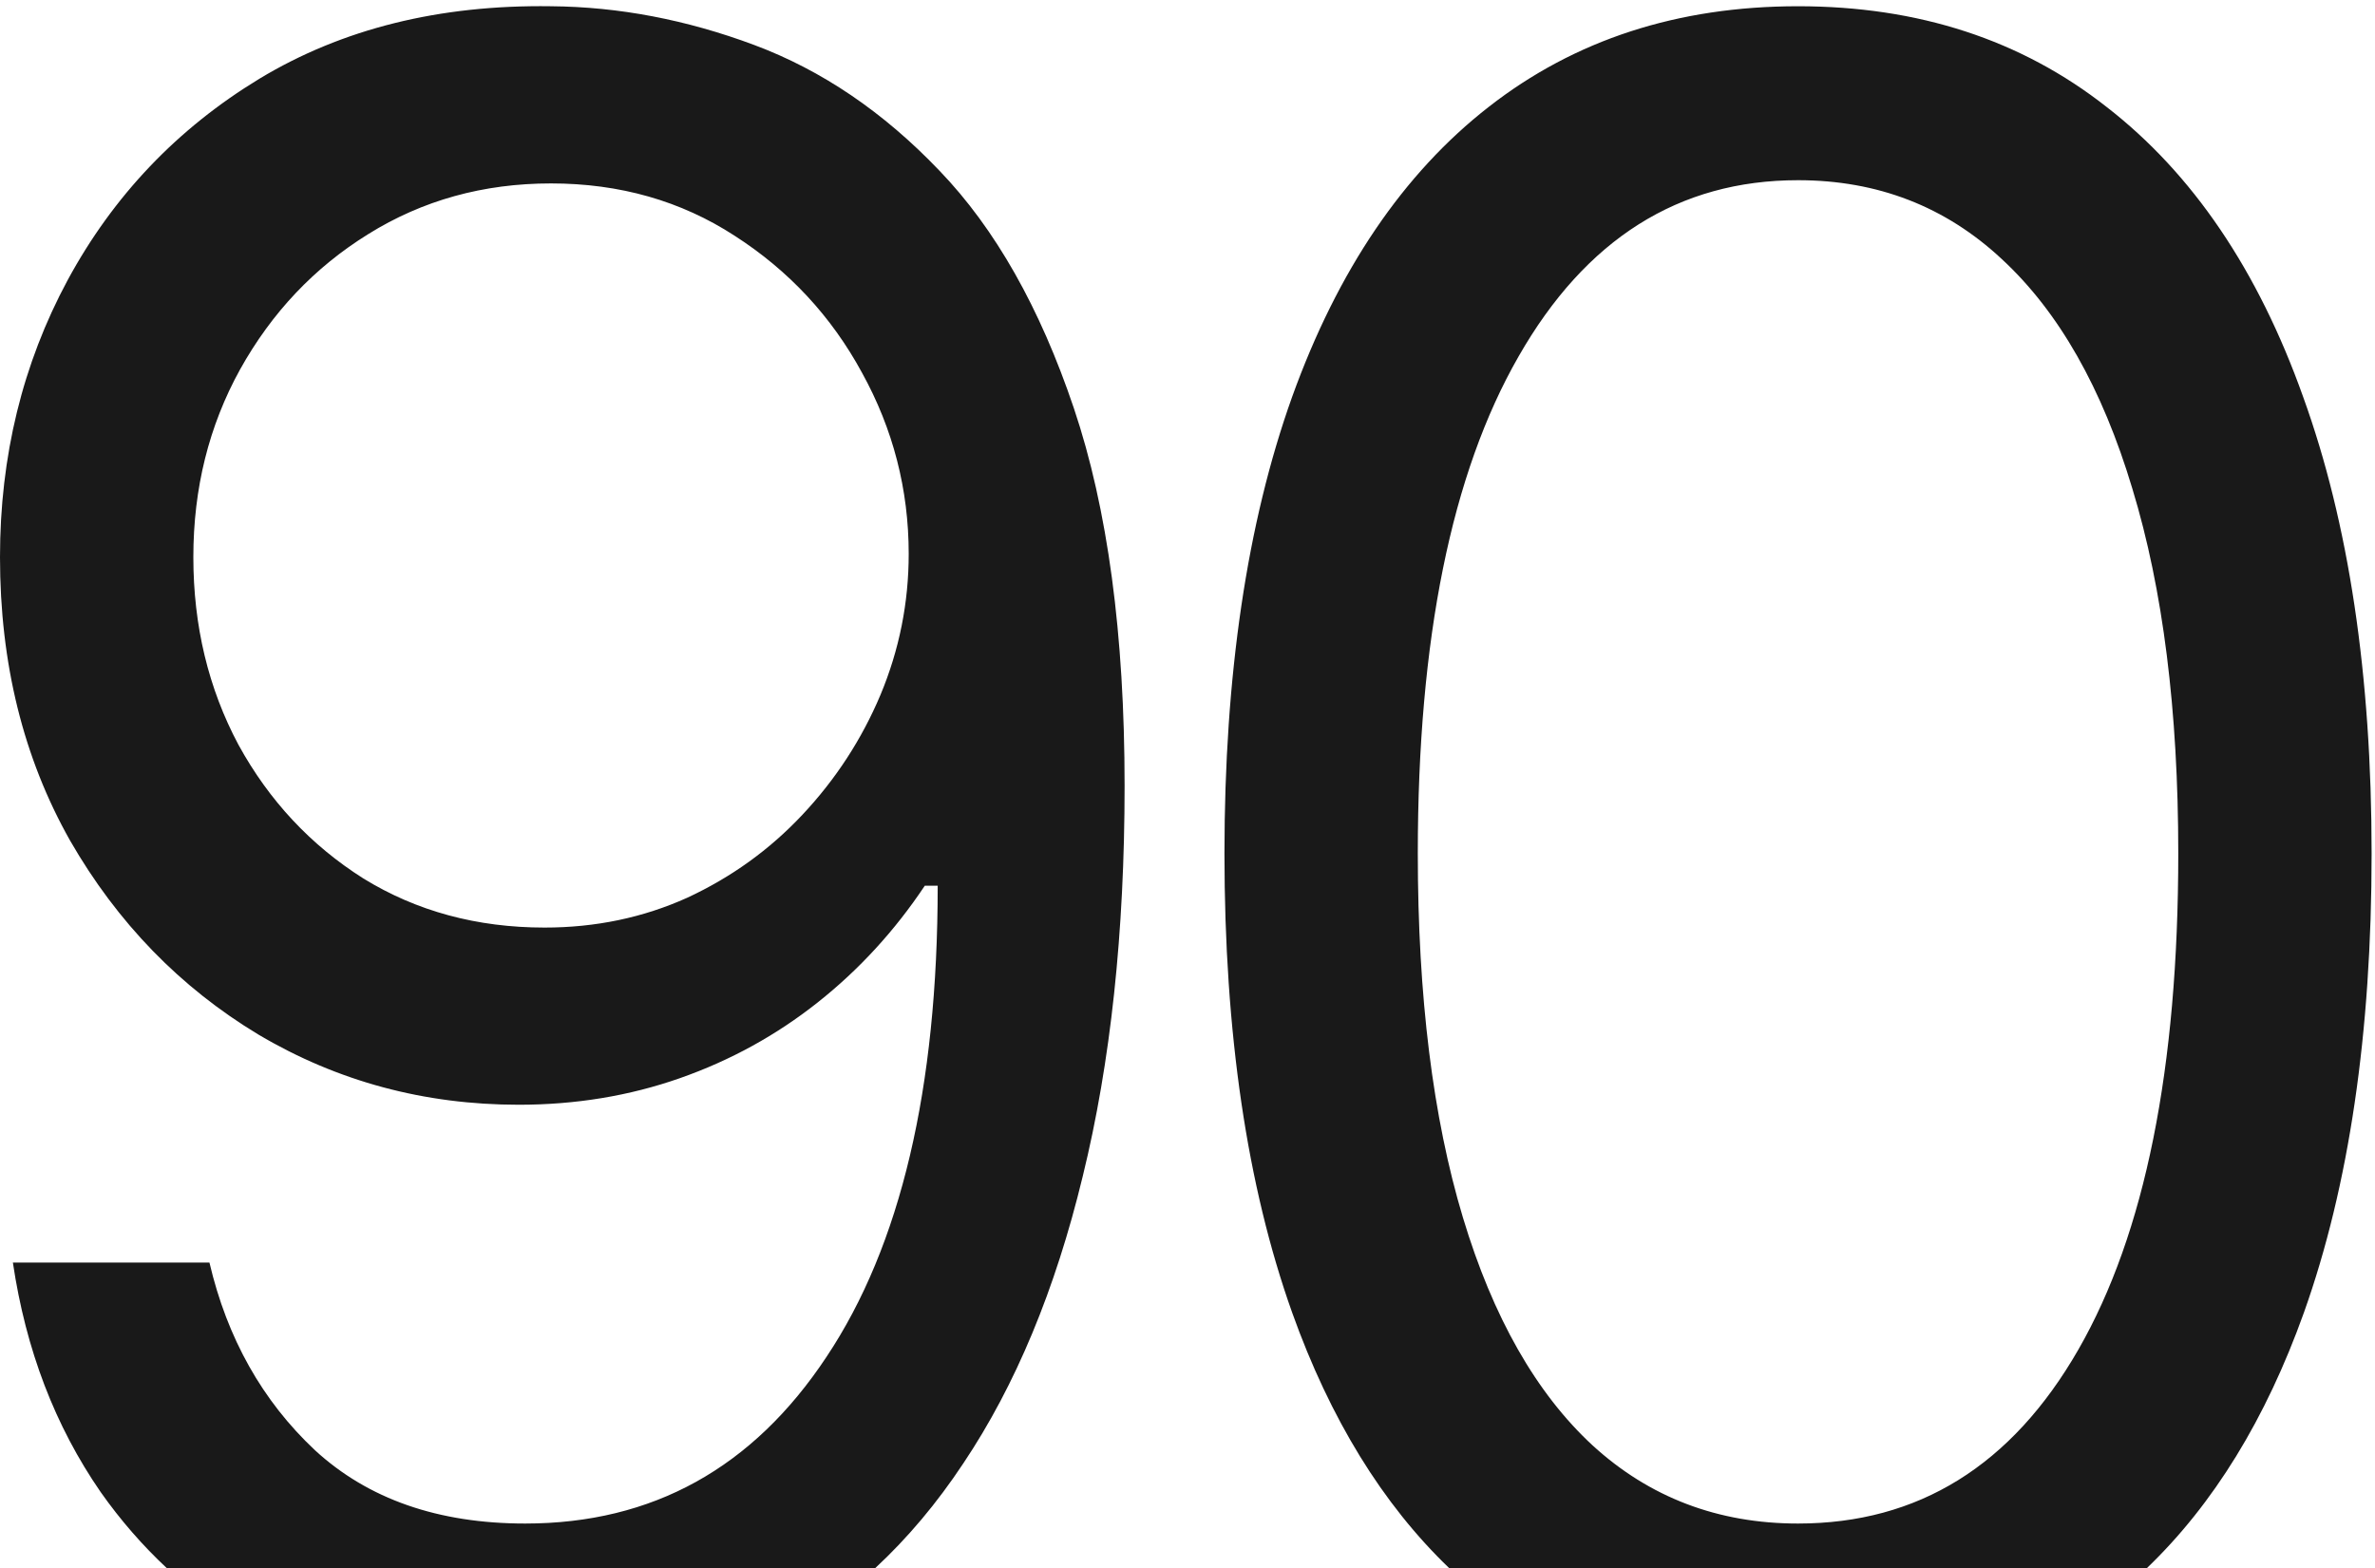 <?xml version="1.0" encoding="UTF-8"?> <svg xmlns="http://www.w3.org/2000/svg" width="162" height="107" viewBox="0 0 162 107" fill="none"> <path fill-rule="evenodd" clip-rule="evenodd" d="M51.432 3.064C46.817 1.342 42.201 0.463 37.585 0.426C29.966 0.316 23.335 1.965 17.694 5.372C12.089 8.779 7.73 13.358 4.616 19.109C1.539 24.824 0 31.125 0 38.011C0 45.265 1.594 51.712 4.781 57.354C8.004 62.958 12.29 67.373 17.639 70.596C23.024 73.783 28.94 75.377 35.387 75.377C39.27 75.377 42.934 74.772 46.377 73.564C49.821 72.355 52.953 70.633 55.773 68.398C58.594 66.164 61.03 63.508 63.082 60.431H63.961C63.961 74.278 61.433 84.993 56.378 92.576C51.359 100.159 44.509 103.951 35.827 103.951C29.892 103.951 25.112 102.284 21.485 98.95C17.895 95.58 15.496 91.312 14.287 86.147H0.879C1.758 92.082 3.755 97.302 6.869 101.808C8.213 103.715 9.719 105.446 11.384 107H59.691C61.903 104.948 63.913 102.558 65.719 99.829C69.273 94.518 71.983 87.997 73.852 80.267C75.757 72.501 76.709 63.618 76.709 53.617C76.709 43.287 75.555 34.696 73.247 27.846C70.939 20.996 67.88 15.592 64.071 11.636C60.261 7.643 56.048 4.786 51.432 3.064ZM146.432 107H98.857C94.306 102.632 90.733 96.816 88.137 89.554C85.06 80.909 83.521 70.468 83.521 58.233C83.521 46.071 85.06 35.685 88.137 27.077C91.251 18.431 95.72 11.837 101.544 7.295C107.406 2.716 114.439 0.426 122.645 0.426C130.851 0.426 137.866 2.716 143.69 7.295C149.552 11.837 154.021 18.431 157.098 27.077C160.212 35.685 161.769 46.071 161.769 58.233C161.769 70.468 160.23 80.909 157.153 89.554C154.557 96.816 150.984 102.632 146.432 107ZM25.112 15.977C28.812 13.669 32.969 12.515 37.585 12.515C42.274 12.515 46.45 13.706 50.114 16.087C53.814 18.468 56.708 21.582 58.796 25.428C60.92 29.275 61.983 33.396 61.983 37.792C61.983 41.125 61.342 44.331 60.059 47.408C58.777 50.448 57.001 53.178 54.729 55.595C52.495 57.976 49.876 59.863 46.872 61.255C43.868 62.61 40.626 63.288 37.146 63.288C32.53 63.288 28.409 62.171 24.782 59.936C21.192 57.665 18.353 54.624 16.265 50.815C14.213 46.968 13.188 42.7 13.188 38.011C13.188 33.322 14.25 29.055 16.375 25.208C18.536 21.325 21.448 18.248 25.112 15.977ZM141.767 92.082C137.225 99.994 130.851 103.951 122.645 103.951C117.187 103.951 112.516 102.174 108.633 98.621C104.786 95.067 101.837 89.883 99.786 83.07C97.735 76.256 96.709 67.977 96.709 58.233C96.709 43.616 98.998 32.315 103.578 24.329C108.157 16.307 114.512 12.295 122.645 12.295C128.067 12.295 132.701 14.09 136.547 17.68C140.43 21.27 143.397 26.491 145.449 33.341C147.537 40.191 148.581 48.489 148.581 58.233C148.581 72.886 146.31 84.169 141.767 92.082Z" fill="#191919"></path> </svg> 